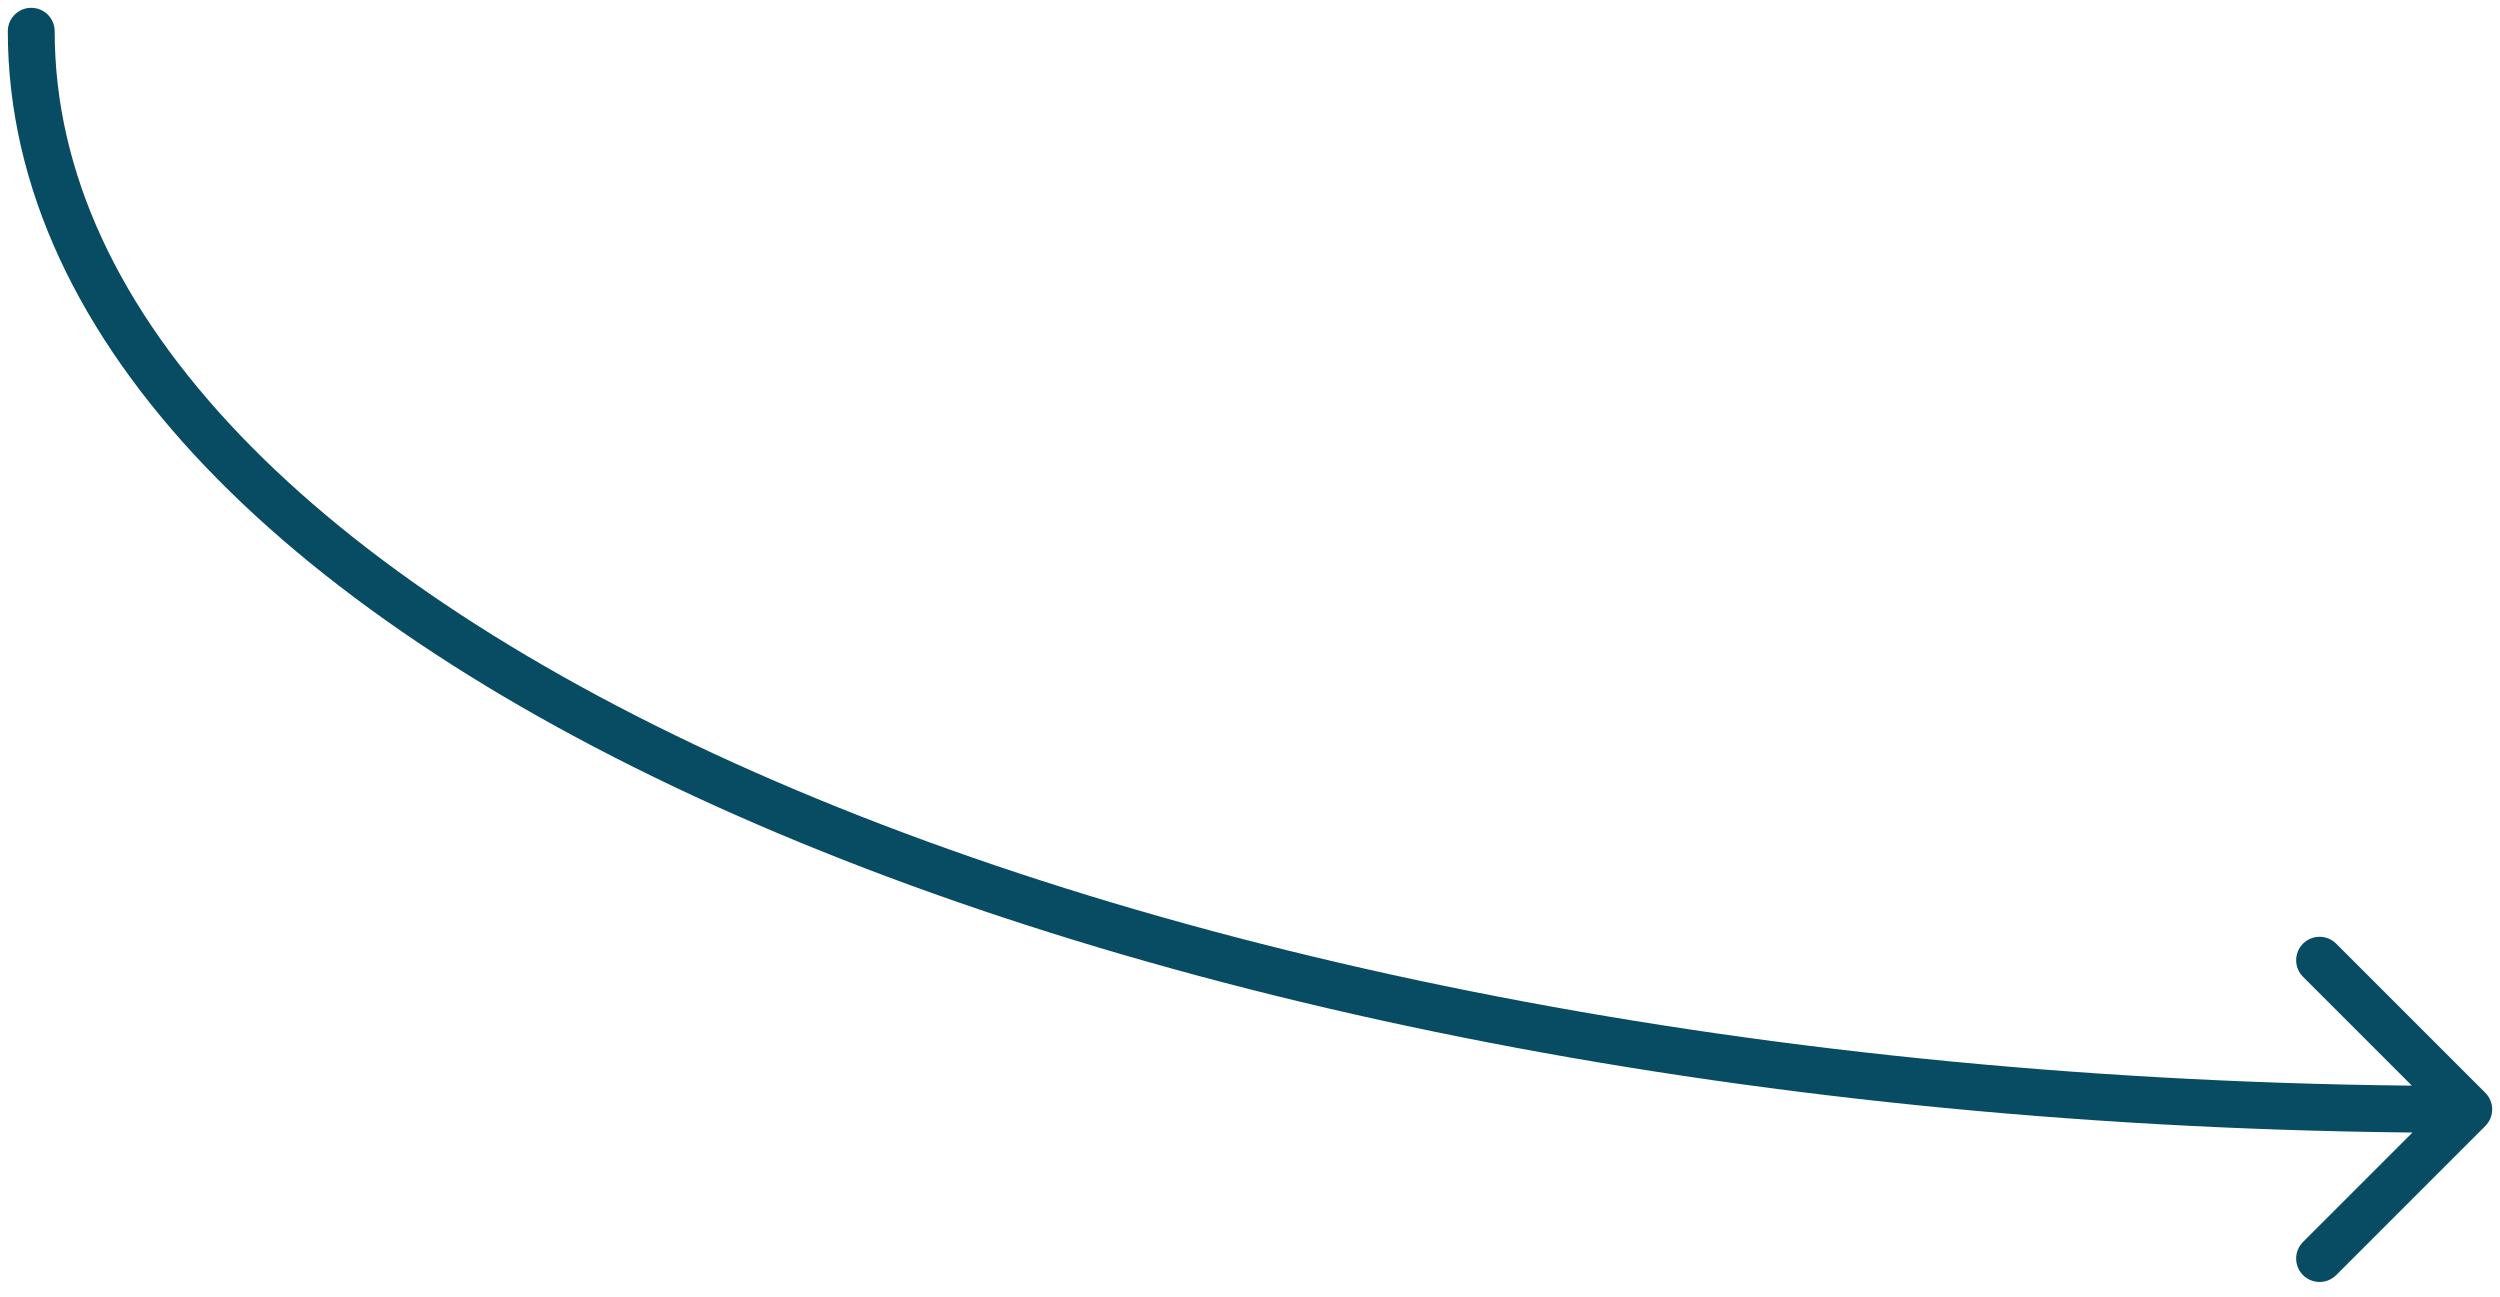 <svg width="160" height="83" viewBox="0 0 160 83" fill="none"
    xmlns="http://www.w3.org/2000/svg">
    <path d="M159.061 72.061C159.646 71.475 159.646 70.525 159.061 69.939L149.515 60.393C148.929 59.808 147.979 59.808 147.393 60.393C146.808 60.979 146.808 61.929 147.393 62.515L155.879 71L147.393 79.485C146.808 80.071 146.808 81.021 147.393 81.607C147.979 82.192 148.929 82.192 149.515 81.607L159.061 72.061ZM3.5 2C3.5 1.172 2.828 0.5 2 0.5C1.172 0.5 0.5 1.172 0.5 2H3.5ZM158 69.5C115.081 69.5 76.296 61.802 48.298 49.419C34.297 43.226 23.06 35.891 15.343 27.821C7.634 19.759 3.5 11.036 3.5 2H0.5C0.5 12.018 5.096 21.446 13.175 29.895C21.247 38.335 32.855 45.868 47.085 52.162C75.547 64.751 114.763 72.5 158 72.5V69.5Z" fill="#084C64"/>
</svg>
